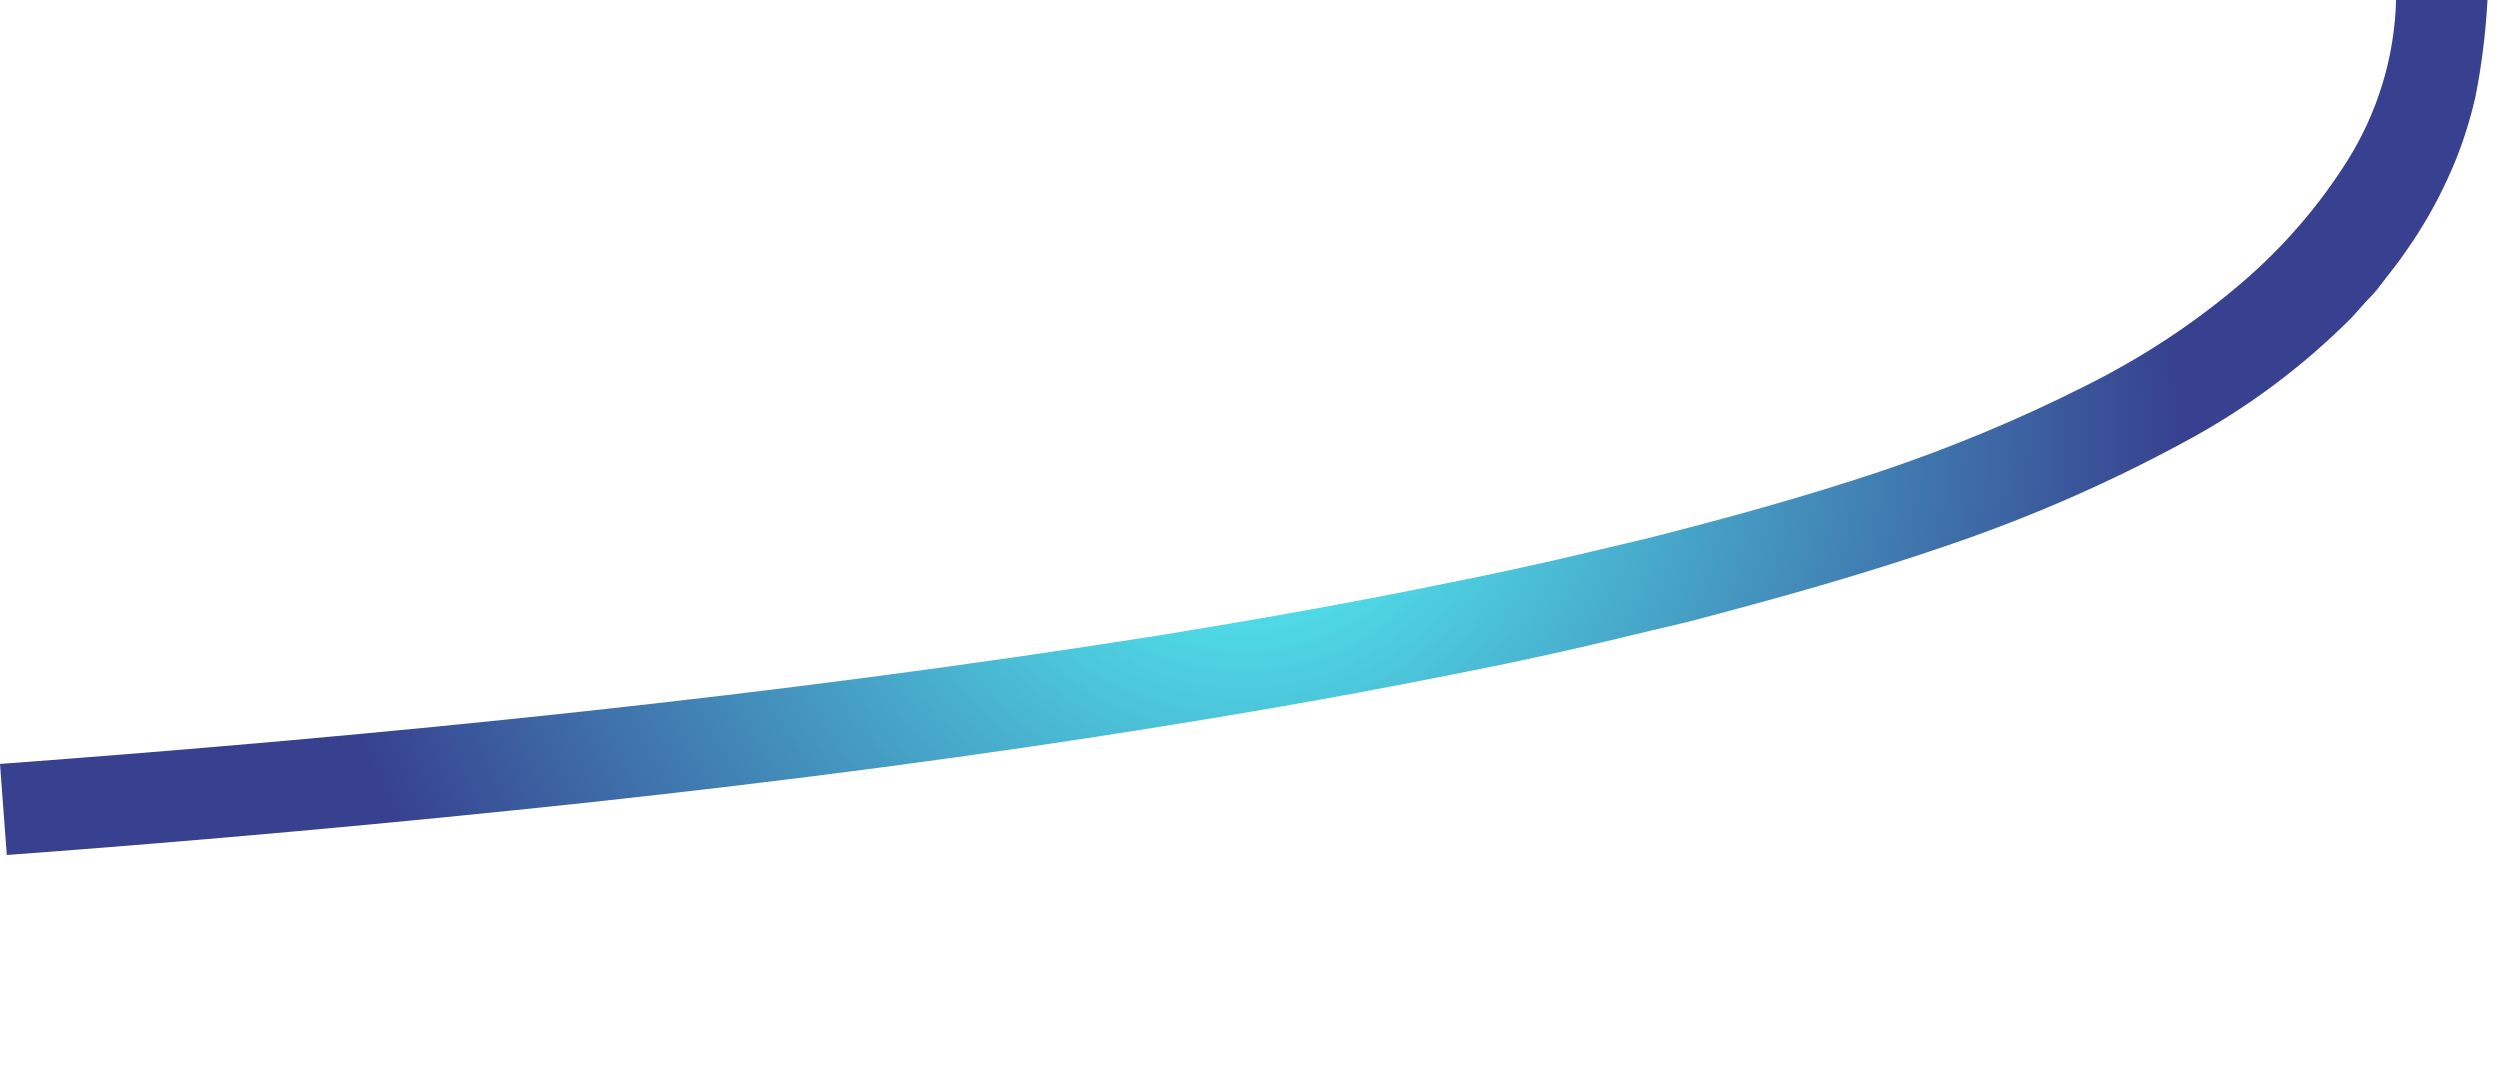 <?xml version="1.0" encoding="utf-8"?>
<svg xmlns="http://www.w3.org/2000/svg" fill="none" height="100%" overflow="visible" preserveAspectRatio="none" style="display: block;" viewBox="0 0 7 3" width="100%">
<g id="Group">
<path d="M-5.14841e-06 2.139L0.019 2.394C0.561 2.354 1.104 2.305 1.647 2.247C2.191 2.188 2.736 2.118 3.284 2.029C3.558 1.985 3.832 1.936 4.11 1.88L4.214 1.859L4.33 1.834C4.46 1.806 4.589 1.773 4.719 1.743C4.976 1.676 5.229 1.605 5.468 1.522C5.692 1.445 5.909 1.35 6.117 1.237C6.289 1.145 6.446 1.028 6.584 0.89L6.626 0.843C6.641 0.828 6.655 0.813 6.667 0.796C6.692 0.763 6.718 0.732 6.739 0.7C6.784 0.636 6.822 0.569 6.854 0.499C6.888 0.426 6.913 0.35 6.931 0.272C6.949 0.182 6.96 0.091 6.965 2.74168e-05H6.709C6.705 0.16 6.657 0.316 6.572 0.451C6.492 0.578 6.393 0.692 6.279 0.79C6.145 0.905 5.997 1.002 5.838 1.081C5.652 1.175 5.459 1.255 5.262 1.321C5.052 1.391 4.832 1.452 4.61 1.508C4.498 1.534 4.386 1.562 4.275 1.586L4.164 1.61L4.061 1.631C3.789 1.687 3.517 1.735 3.246 1.779C2.158 1.951 1.079 2.059 -5.14841e-06 2.139Z" fill="url(#paint0_radial_0_27940)" id="Vector"/>
</g>
<defs>
<radialGradient cx="0" cy="0" gradientTransform="translate(3.482 1.197) scale(2.604)" gradientUnits="userSpaceOnUse" id="paint0_radial_0_27940" r="1">
<stop offset="0.01" stop-color="#55FFFC"/>
<stop offset="1" stop-color="#37418F"/>
</radialGradient>
</defs>
</svg>